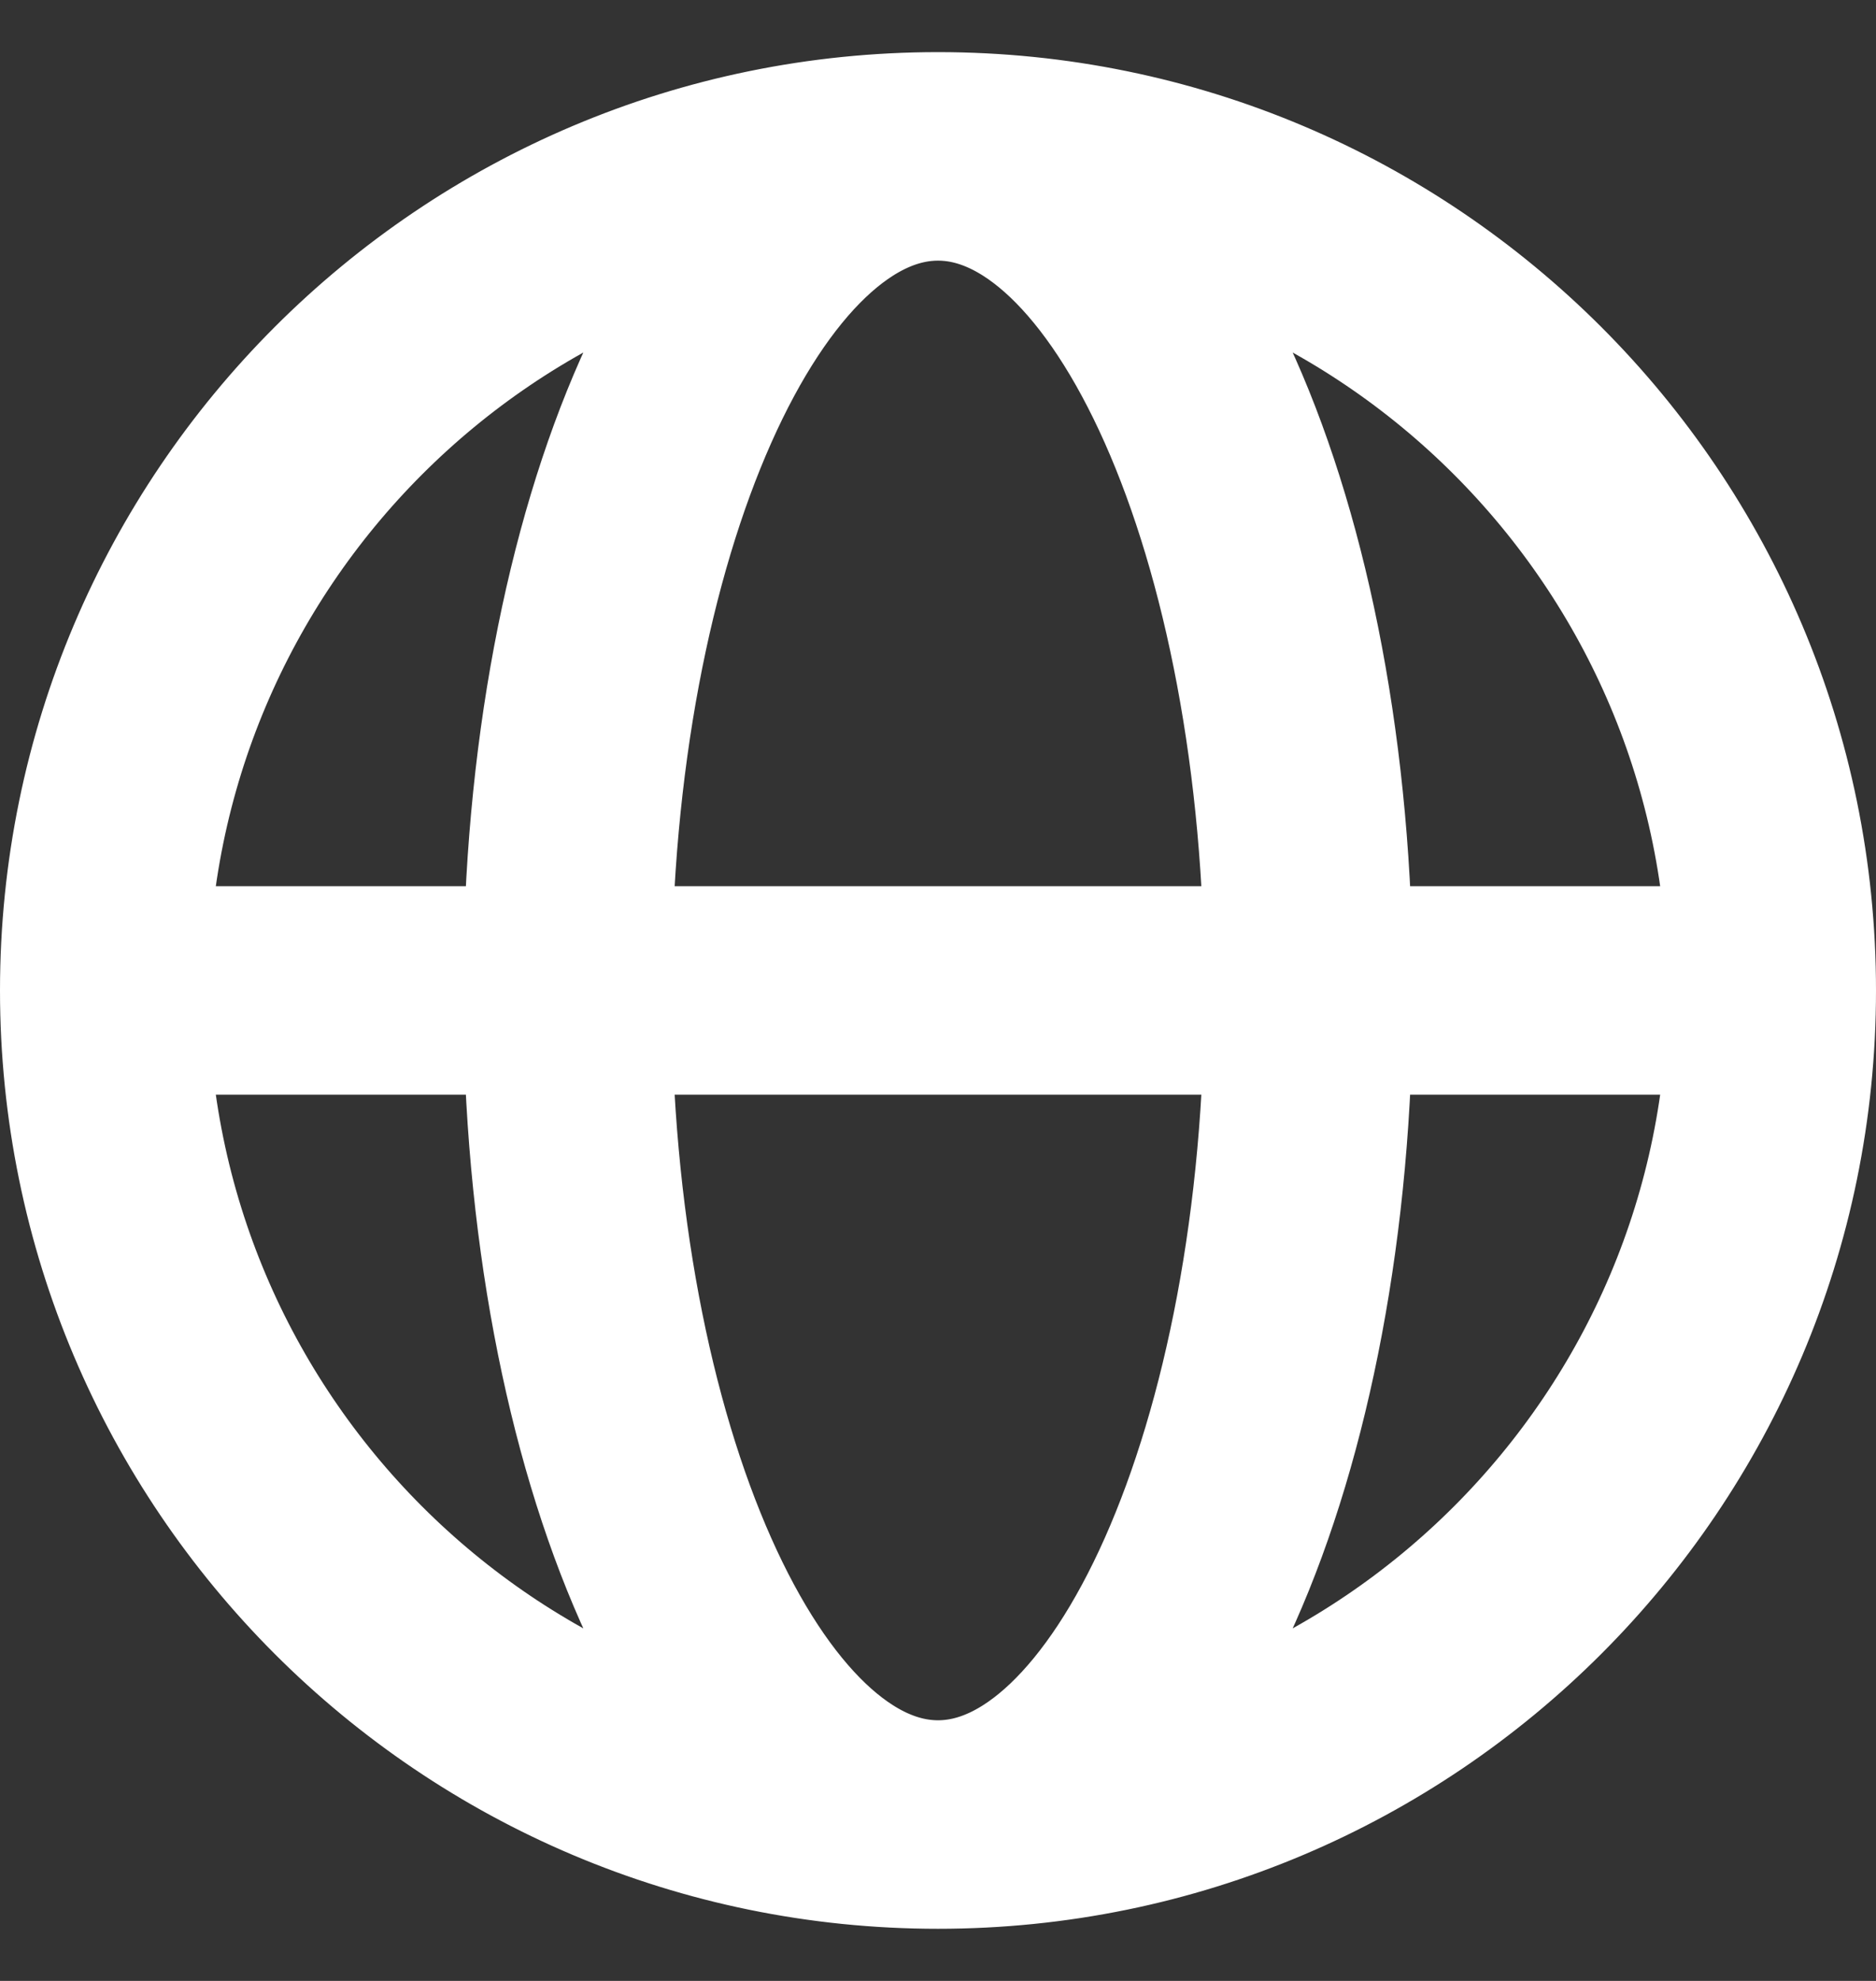 <?xml version="1.0" encoding="UTF-8"?> <svg xmlns="http://www.w3.org/2000/svg" width="18" height="19" viewBox="0 0 18 19" fill="none"><rect x="0" y="0" width="18" height="19" fill="#333333" stroke="none"/><path d="M1 9.5H5.444M1 9.5C1 13.918 4.582 17.5 9 17.5M1 9.5C1 5.082 4.582 1.5 9 1.5M5.444 9.5H12.556M5.444 9.5C5.444 13.918 7.036 17.5 9 17.5M5.444 9.5C5.444 5.082 7.036 1.5 9 1.5M12.556 9.5H17M12.556 9.5C12.556 5.082 10.964 1.5 9 1.5M12.556 9.5C12.556 13.918 10.964 17.5 9 17.5M17 9.5C17 5.082 13.418 1.5 9 1.5M17 9.5C17 13.918 13.418 17.5 9 17.5" stroke="white" stroke-width="2" stroke-linecap="round" stroke-linejoin="round"></path></svg> 